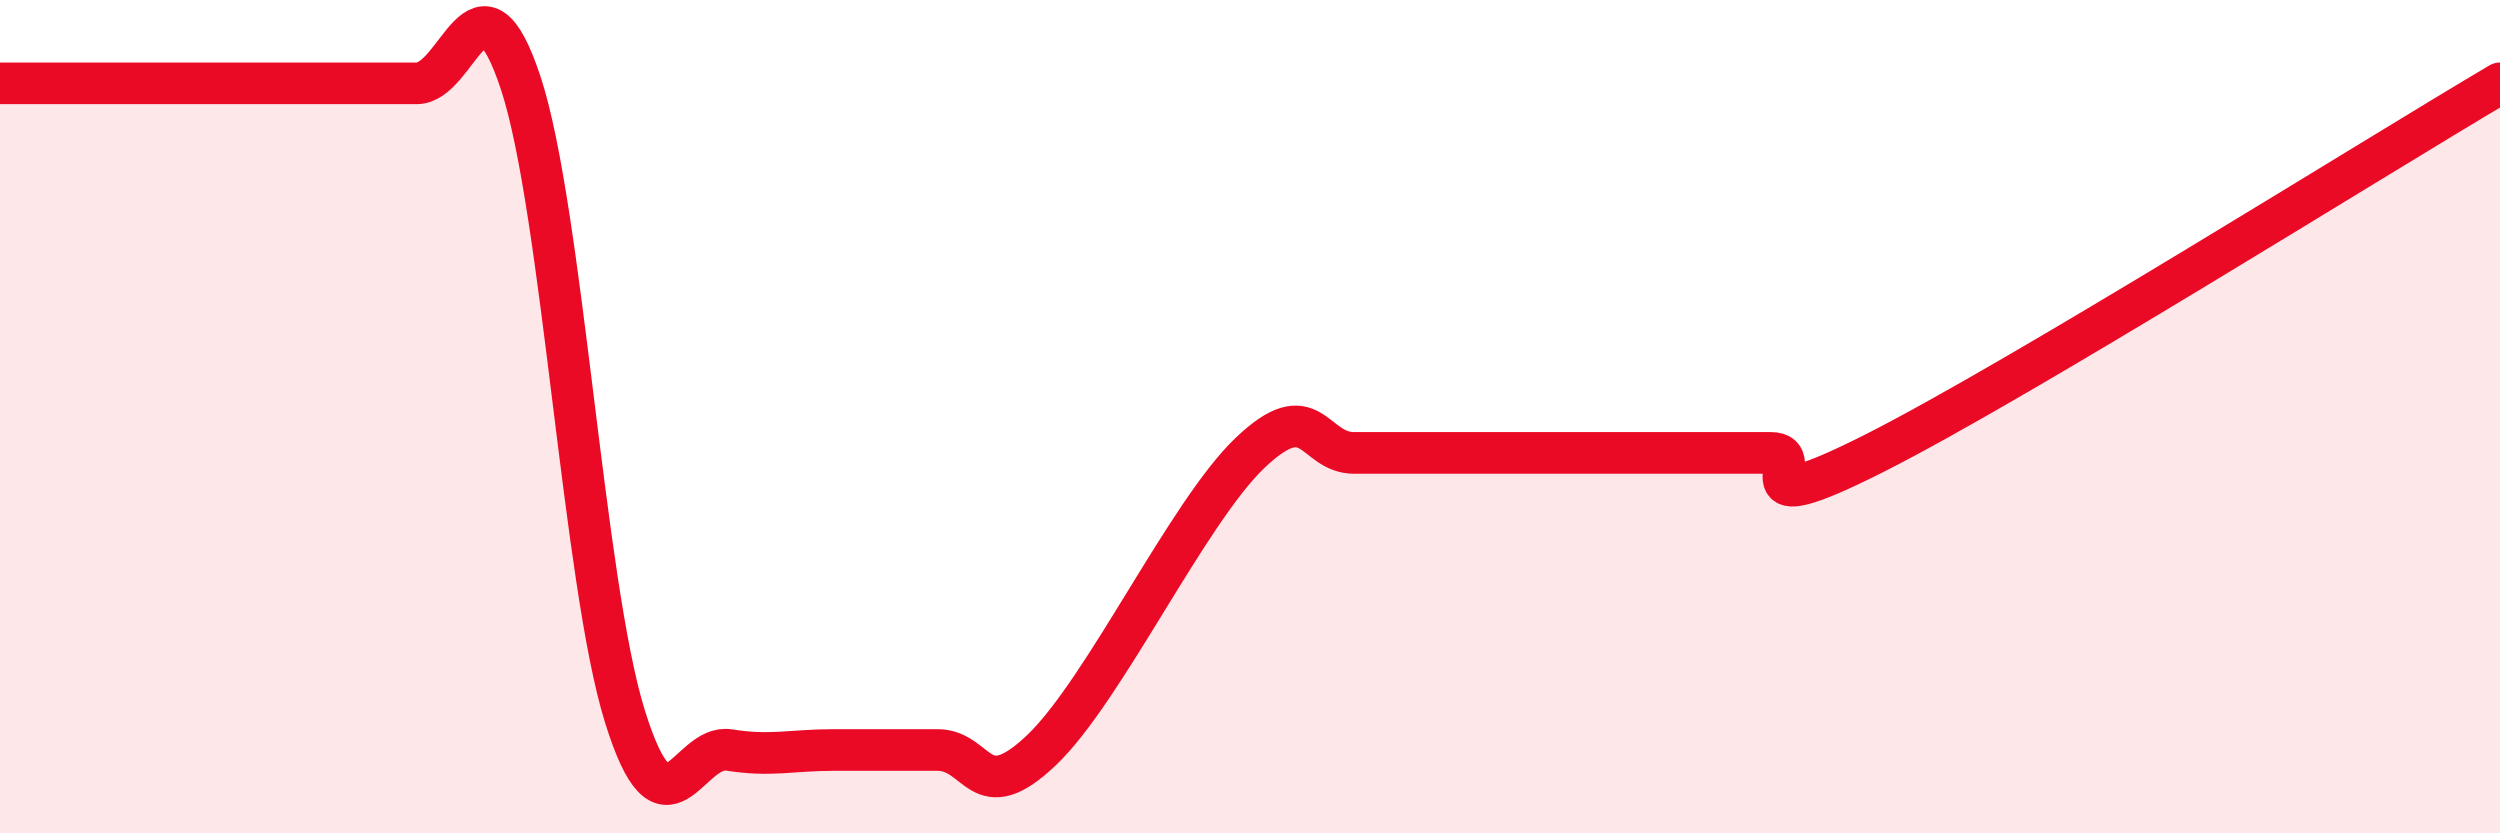 
    <svg width="60" height="20" viewBox="0 0 60 20" xmlns="http://www.w3.org/2000/svg">
      <path
        d="M 0,2 C 0.5,2 1.5,2 2.5,2 C 3.5,2 4,2 5,2 C 6,2 6.5,2 7.5,2 C 8.5,2 9,2 10,2 C 11,2 11.5,-1.04 12.5,2 C 13.5,5.04 14,14 15,17.2 C 16,20.4 16.5,17.84 17.5,18 C 18.5,18.16 19,18 20,18 C 21,18 21.5,18 22.5,18 C 23.5,18 23.5,19.43 25,18 C 26.5,16.57 28.5,12.3 30,10.87 C 31.5,9.44 31.5,10.87 32.5,10.87 C 33.5,10.87 34,10.87 35,10.87 C 36,10.87 36.5,10.87 37.5,10.87 C 38.5,10.87 39,10.87 40,10.87 C 41,10.87 41.5,10.87 42.5,10.87 C 43.5,10.87 41.5,12.64 45,10.87 C 48.5,9.1 57,3.77 60,2L60 20L0 20Z"
        fill="#EB0A25"
        opacity="0.1"
        stroke-linecap="round"
        stroke-linejoin="round"
      />
      <path
        d="M 0,2 C 0.5,2 1.5,2 2.5,2 C 3.5,2 4,2 5,2 C 6,2 6.5,2 7.5,2 C 8.5,2 9,2 10,2 C 11,2 11.5,-1.04 12.5,2 C 13.5,5.04 14,14 15,17.2 C 16,20.4 16.5,17.84 17.5,18 C 18.5,18.16 19,18 20,18 C 21,18 21.5,18 22.5,18 C 23.5,18 23.5,19.43 25,18 C 26.5,16.57 28.5,12.3 30,10.87 C 31.5,9.44 31.5,10.87 32.5,10.87 C 33.5,10.87 34,10.87 35,10.87 C 36,10.87 36.5,10.87 37.5,10.87 C 38.5,10.87 39,10.87 40,10.87 C 41,10.87 41.5,10.87 42.5,10.87 C 43.5,10.87 41.5,12.64 45,10.87 C 48.5,9.1 57,3.77 60,2"
        stroke="#EB0A25"
        stroke-width="1"
        fill="none"
        stroke-linecap="round"
        stroke-linejoin="round"
      />
    </svg>
  